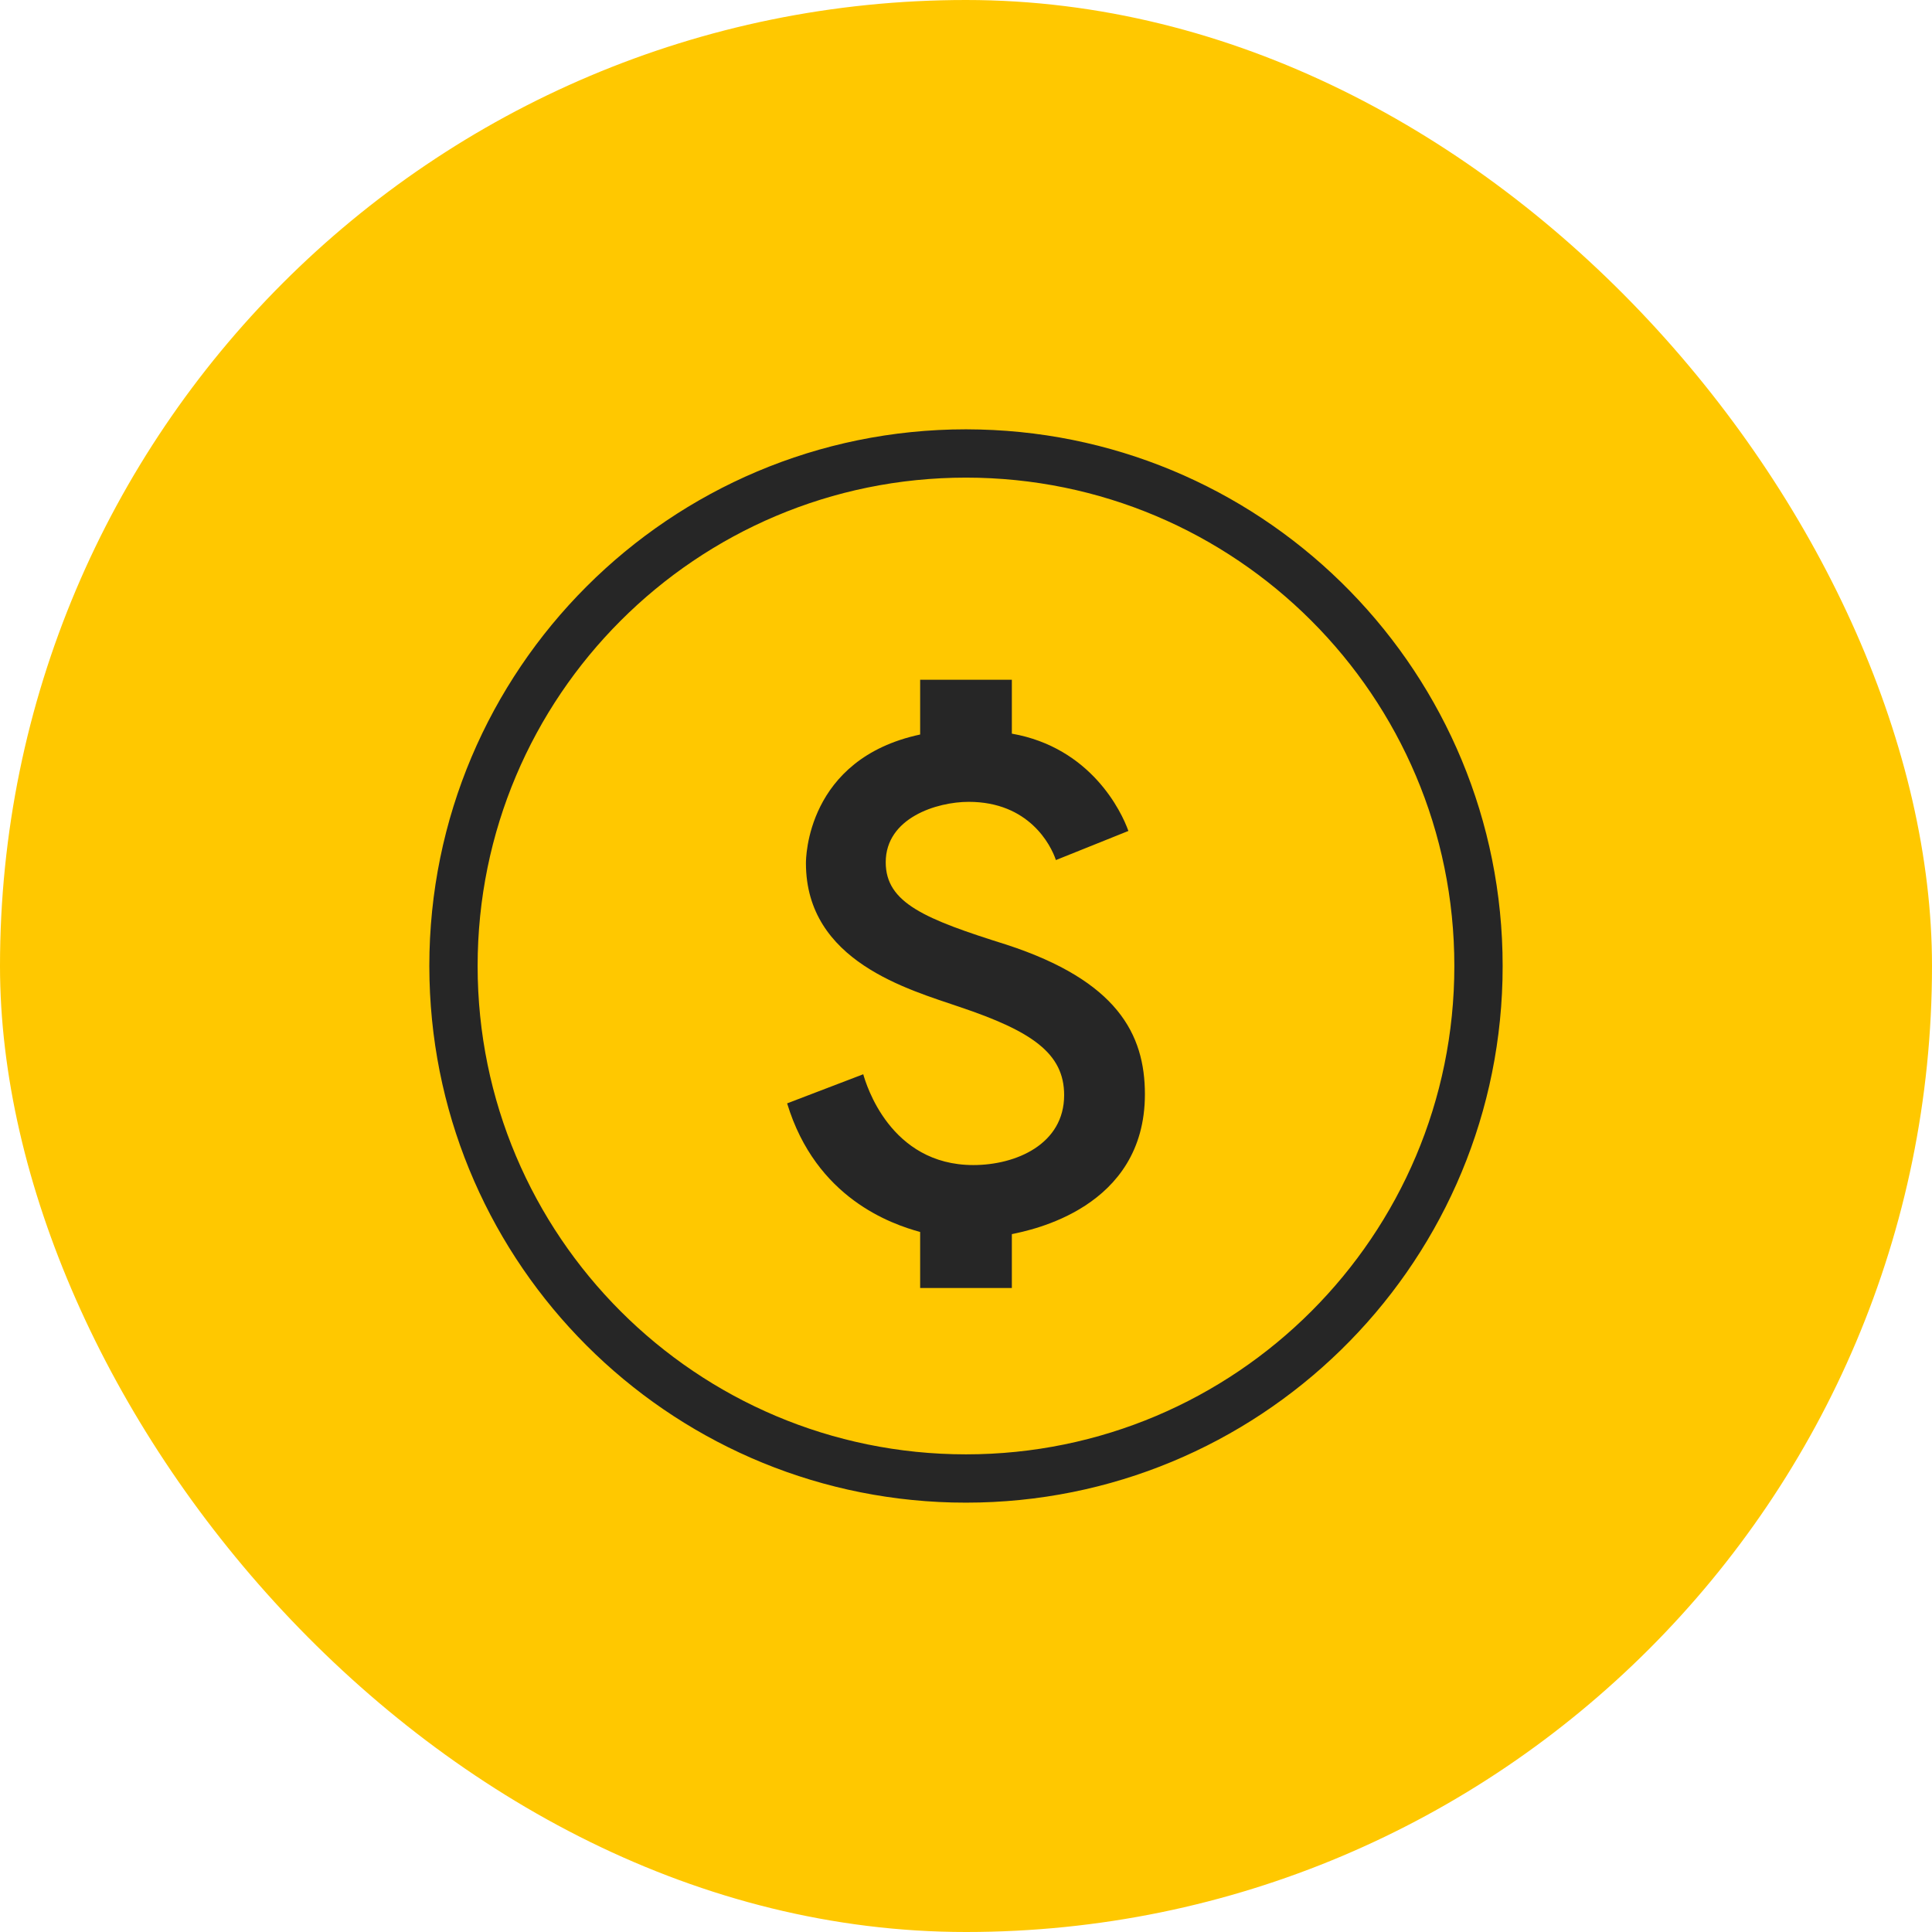 <svg xmlns="http://www.w3.org/2000/svg" width="60" height="60" viewBox="0 0 60 60" fill="none"><rect width="60" height="60" rx="30" fill="#FFC800"></rect><path d="M45.166 30C45.166 21.624 38.376 14.834 30 14.833C21.624 14.833 14.833 21.624 14.833 30C14.834 38.377 21.624 45.166 30 45.166V46.666L29.57 46.661C20.707 46.437 13.564 39.293 13.339 30.43L13.333 30C13.333 20.796 20.796 13.333 30 13.333L30.43 13.339C39.436 13.567 46.666 20.939 46.666 30L46.661 30.43C46.433 39.436 39.061 46.666 30 46.666V45.166C38.376 45.166 45.166 38.376 45.166 30Z" fill="#262626"></path><path d="M31.268 29.341C28.732 28.545 27.507 28.046 27.507 26.778C27.507 25.402 29.088 24.902 30.085 24.902C31.952 24.902 32.635 26.238 32.792 26.71L35.043 25.806C34.829 25.199 33.875 23.216 31.424 22.784V21.111H28.576V22.811C25.043 23.567 25.029 26.67 25.029 26.805C25.029 29.867 28.234 30.731 29.801 31.271C32.051 32.026 33.048 32.714 33.048 34.01C33.048 35.534 31.553 36.182 30.228 36.182C27.635 36.182 26.895 33.659 26.809 33.362L24.445 34.266C25.342 37.221 27.692 38.017 28.576 38.26V40H31.424V38.327C31.994 38.206 35.556 37.531 35.556 33.983C35.556 32.107 34.687 30.461 31.268 29.341Z" fill="#262626"></path></svg>